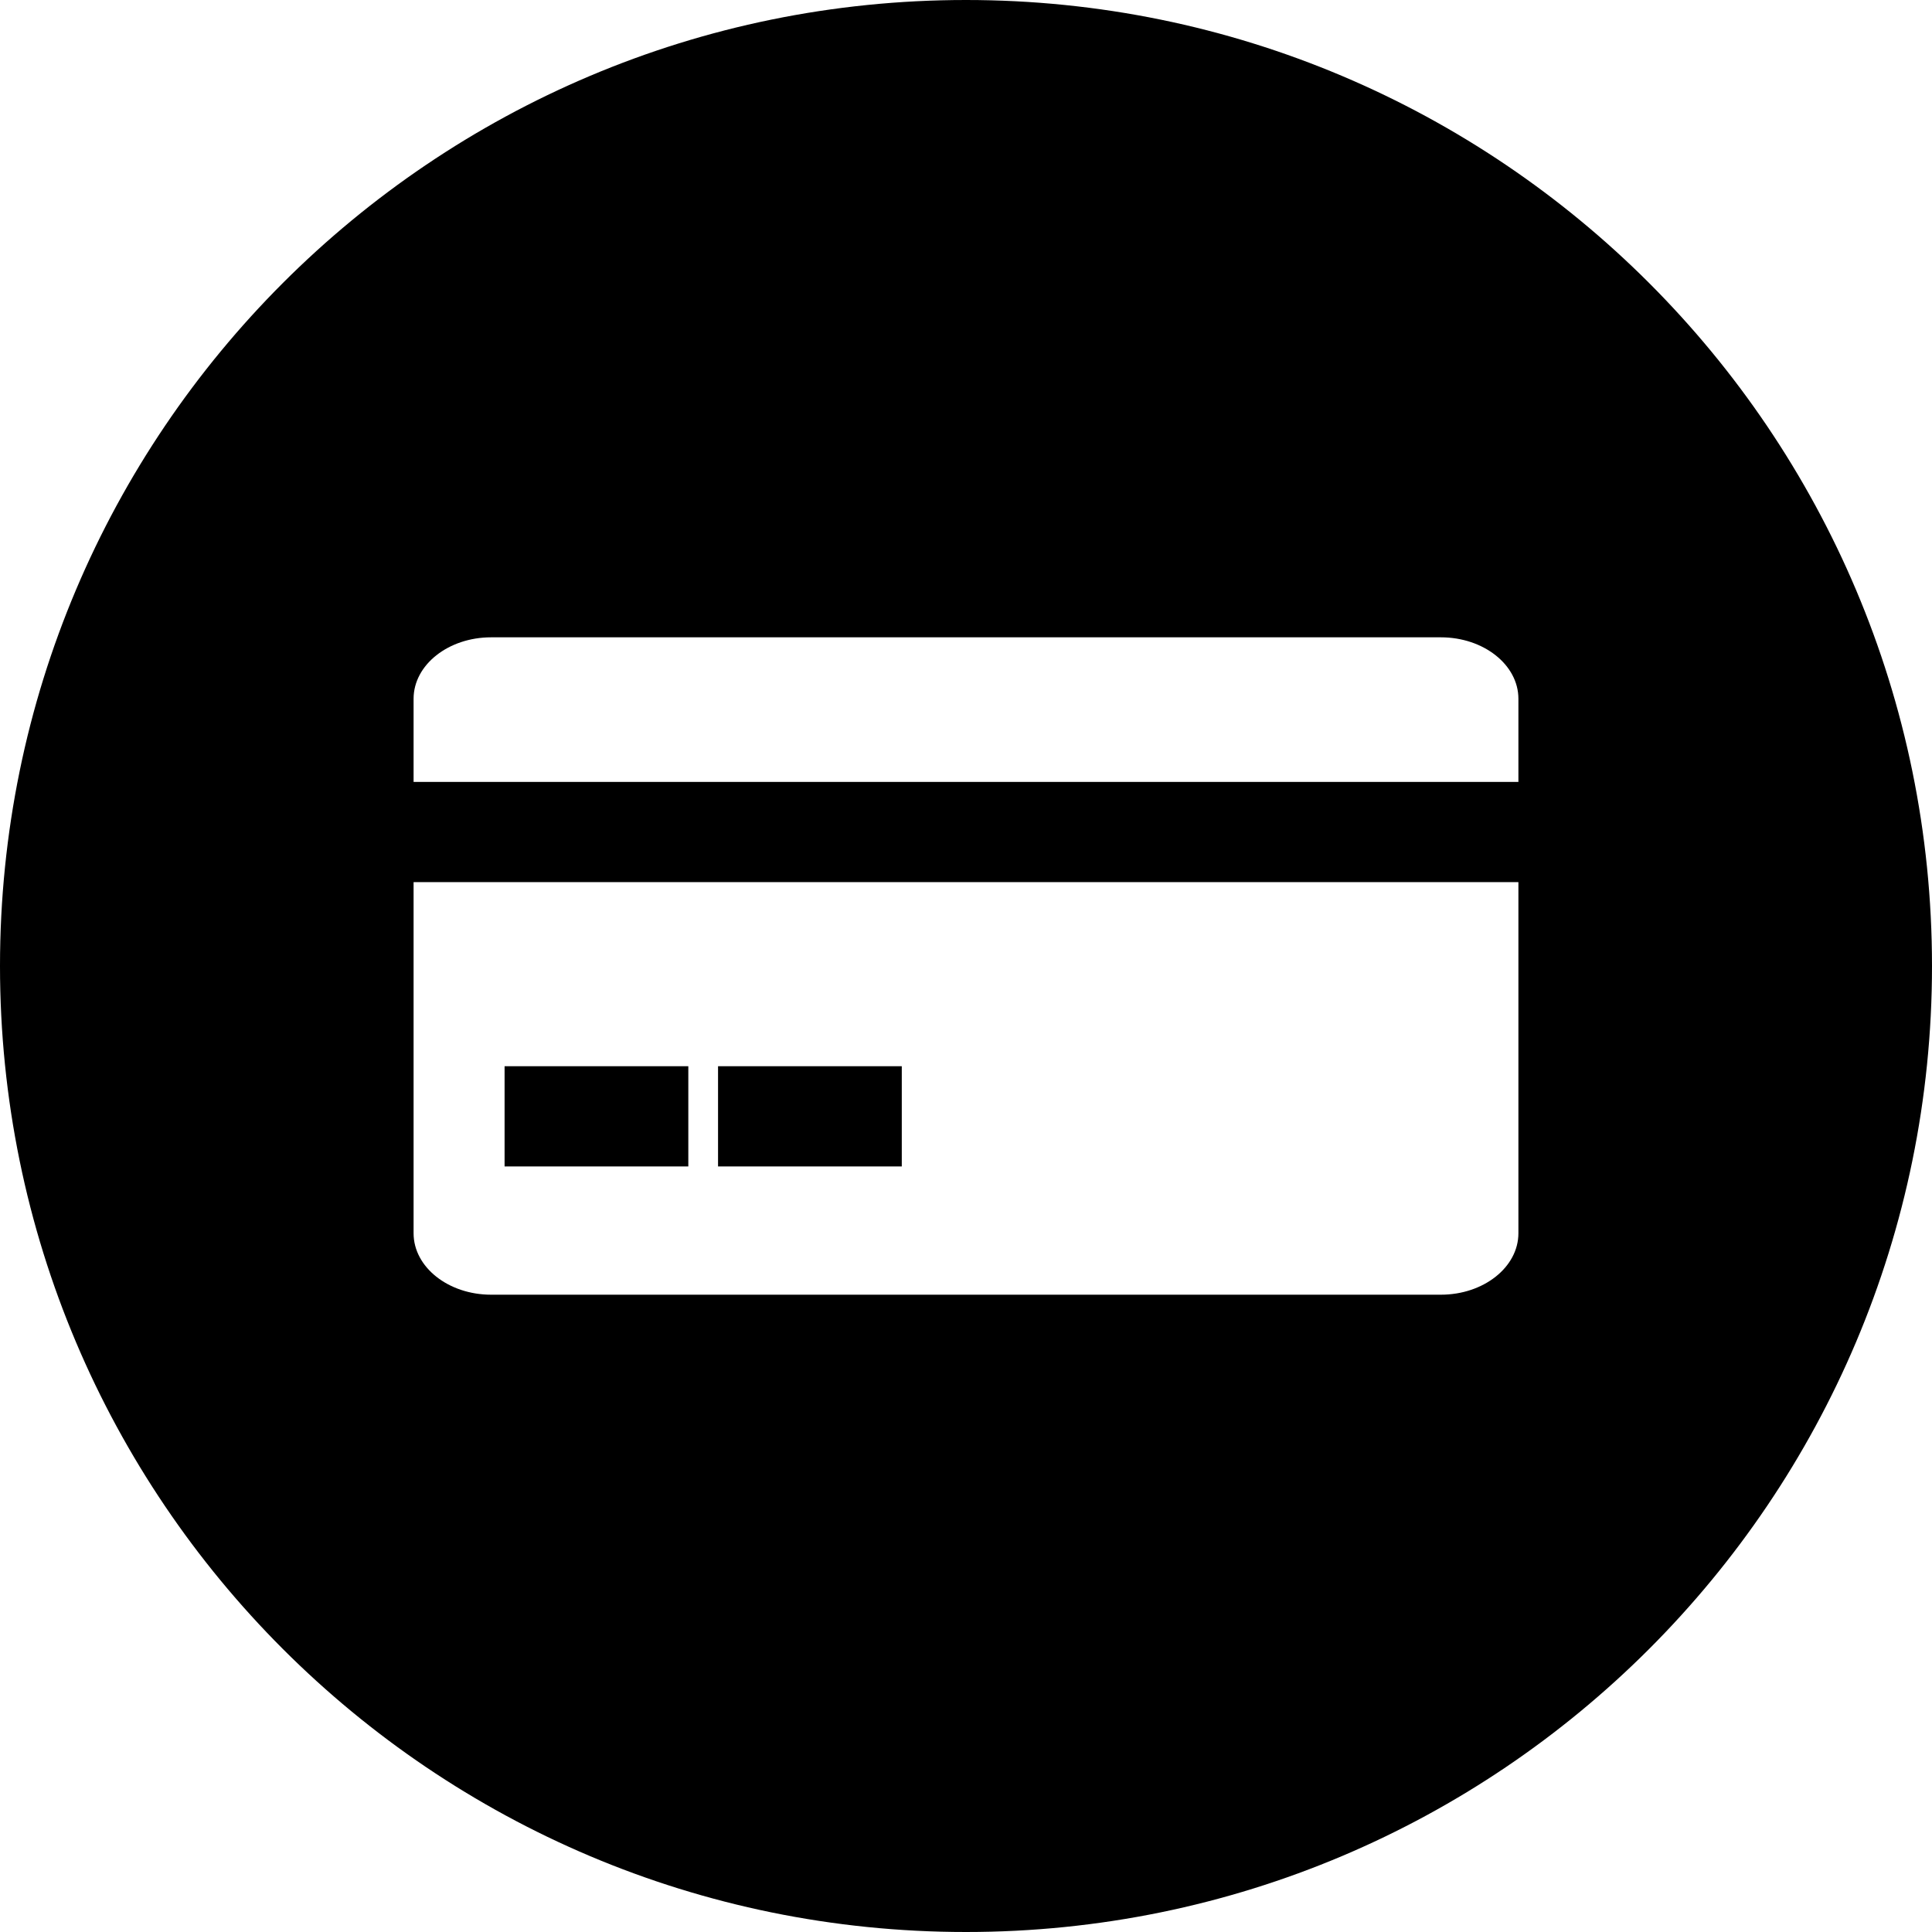 <?xml version="1.0" encoding="iso-8859-1"?>
<!-- Generator: Adobe Illustrator 19.0.0, SVG Export Plug-In . SVG Version: 6.00 Build 0)  -->
<svg version="1.1" id="Layer_1" xmlns="http://www.w3.org/2000/svg" xmlns:xlink="http://www.w3.org/1999/xlink" x="0px" y="0px"
	 viewBox="0 0 300 300" style="enable-background:new 0 0 300 300;" xml:space="preserve">
<g>
	<g>
		<g>
			<path d="M149.997,0C67.157,0,0,67.159,0,149.997C0,232.838,67.157,300,149.997,300S300,232.838,300,149.997
				C299.997,67.159,232.838,0,149.997,0z M64.221,108.502c0-5.26,5.4-9.539,12.037-9.539H223.74c6.637,0,12.037,4.277,12.037,9.539
				v12.911H64.221V108.502z M235.777,191.501c0,5.26-5.4,9.539-12.038,9.539H76.258c-6.637,0-12.037-4.277-12.037-9.539v-54.526
				h171.556V191.501z"/>
			<rect x="78.351" y="165.562" width="28.53" height="15.562"/>
			<rect x="111.498" y="165.562" width="28.53" height="15.562"/>
		</g>
	</g>
</g>
<g>
</g>
<g>
</g>
<g>
</g>
<g>
</g>
<g>
</g>
<g>
</g>
<g>
</g>
<g>
</g>
<g>
</g>
<g>
</g>
<g>
</g>
<g>
</g>
<g>
</g>
<g>
</g>
<g>
</g>
</svg>
